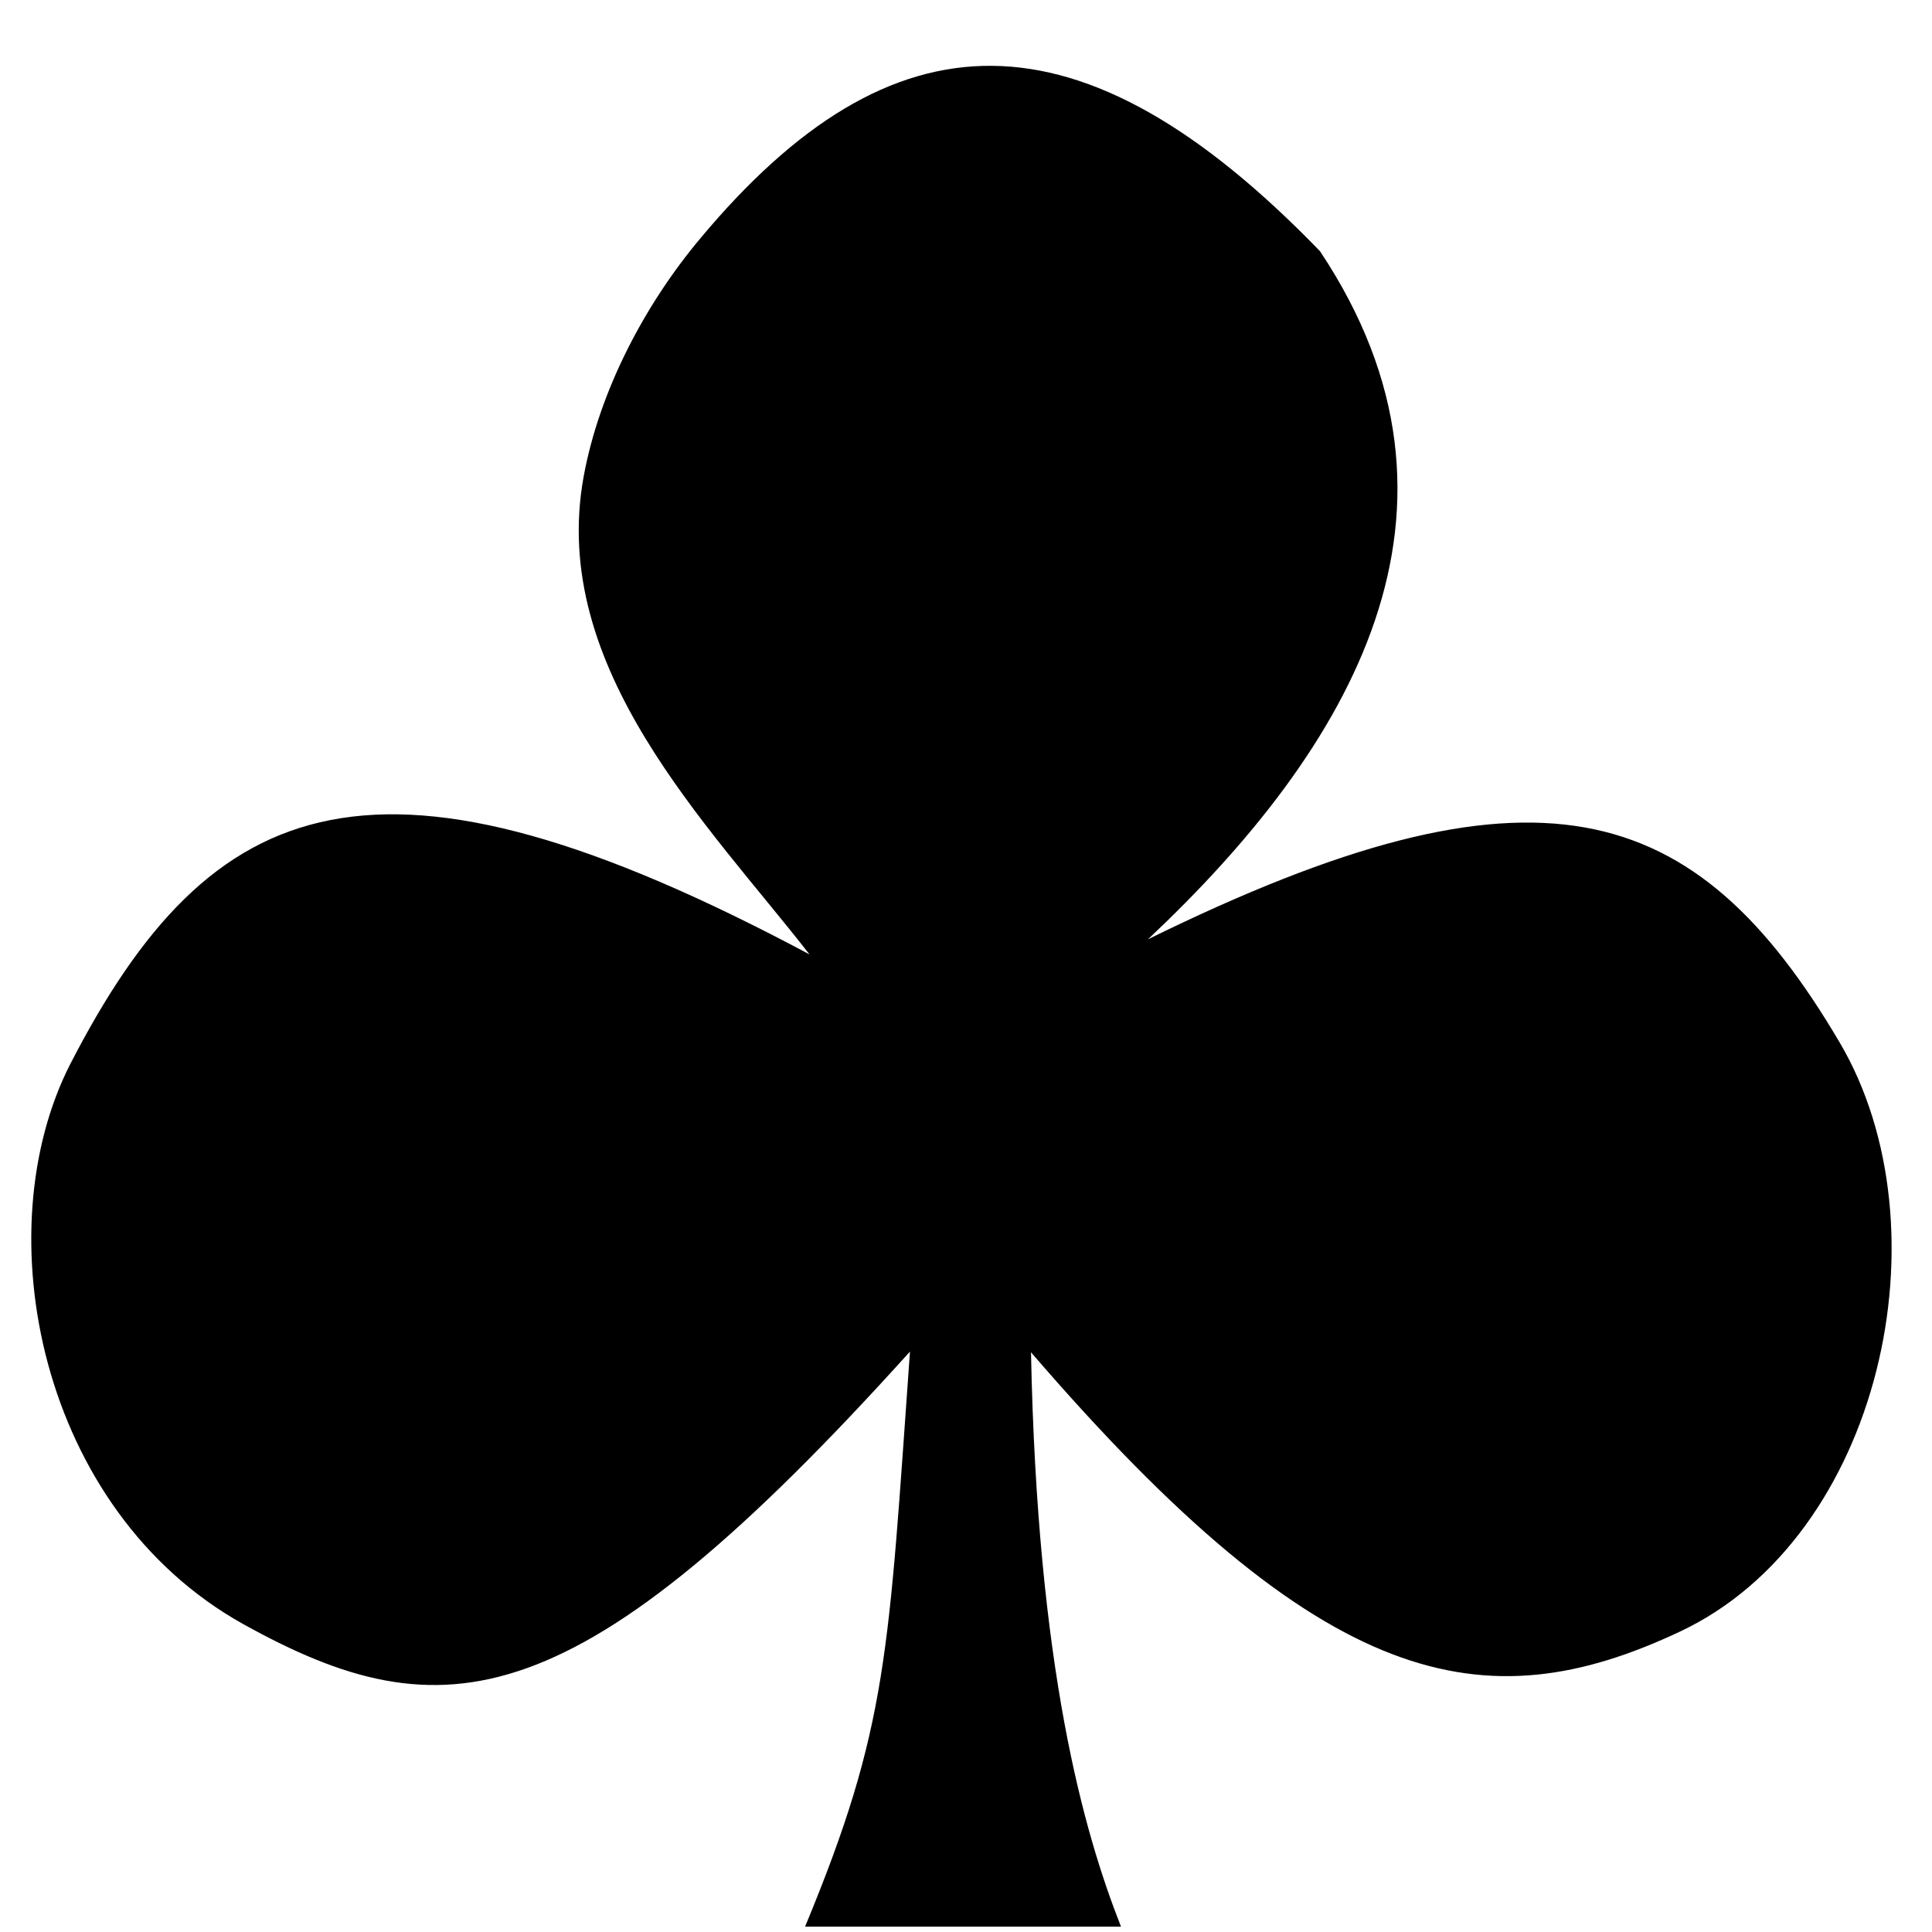 <svg width="14" height="14" viewBox="0 0 14 14" fill="none" xmlns="http://www.w3.org/2000/svg">
<path d="M8.318 6.807C11.124 5.427 12.284 5.775 13.332 7.556C14.122 8.899 13.632 11.137 12.174 11.823C10.753 12.492 9.589 12.26 7.471 9.799C7.517 12.094 7.852 13.272 8.123 13.961C7.541 13.961 6.634 13.961 5.834 13.961C6.437 12.506 6.437 11.986 6.594 9.794C4.183 12.469 3.217 12.577 1.761 11.768C0.286 10.945 -0.114 8.925 0.511 7.707C1.531 5.727 2.733 5.244 5.866 6.916C5.133 5.975 3.977 4.841 4.229 3.455C4.345 2.823 4.678 2.2 5.076 1.726C6.464 0.065 7.828 0.025 9.565 1.82C10.815 3.695 9.792 5.421 8.318 6.807Z" fill="black"/>
</svg>
